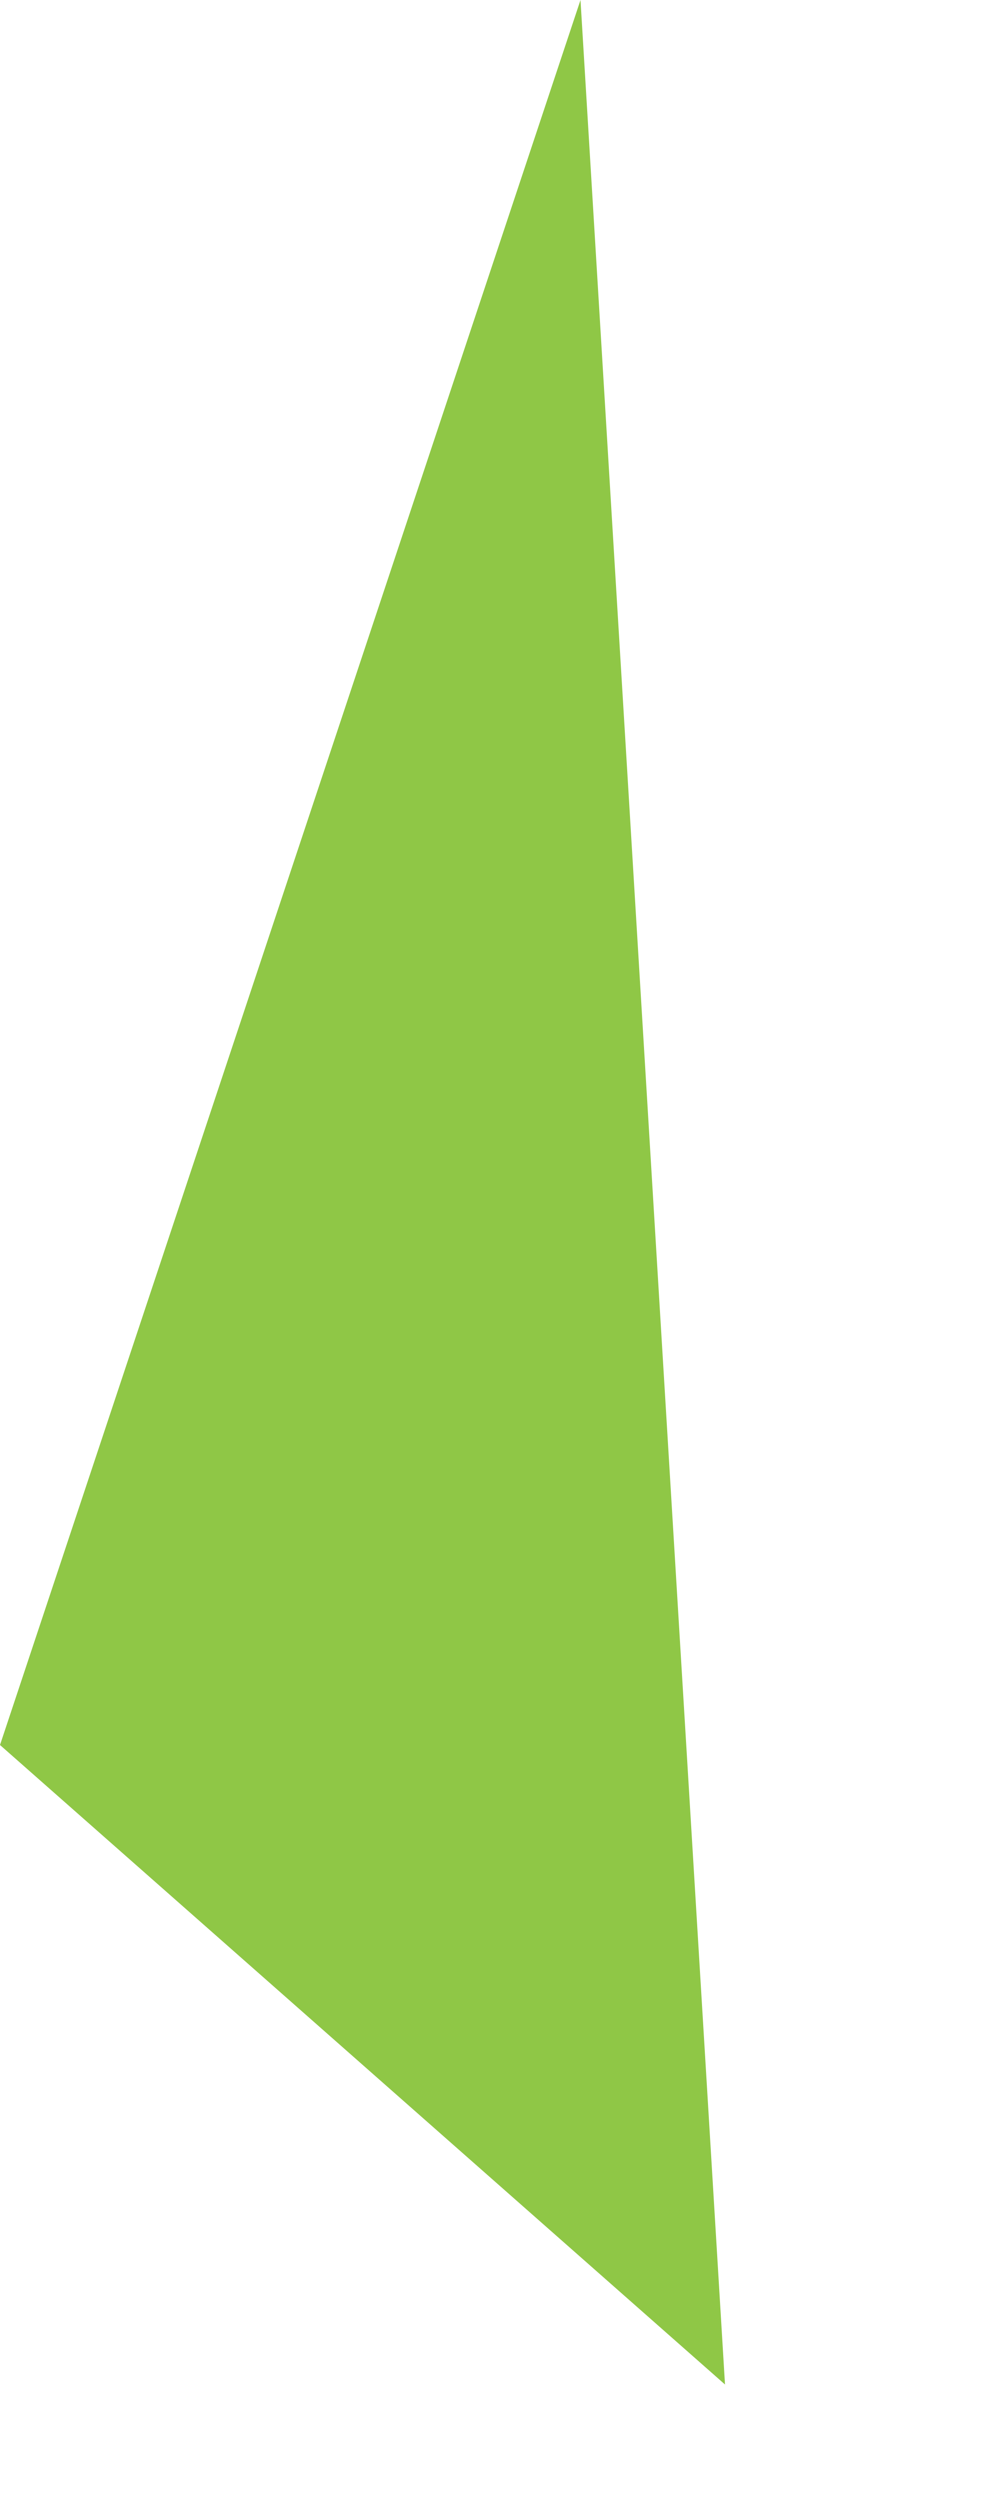 <?xml version="1.0" encoding="utf-8"?>
<svg xmlns="http://www.w3.org/2000/svg" fill="none" height="100%" overflow="visible" preserveAspectRatio="none" style="display: block;" viewBox="0 0 2 5" width="100%">
<path d="M1.161 0L0 3.49L1.45 4.769L1.161 0Z" fill="#8FC746" id="Vector"/>
</svg>